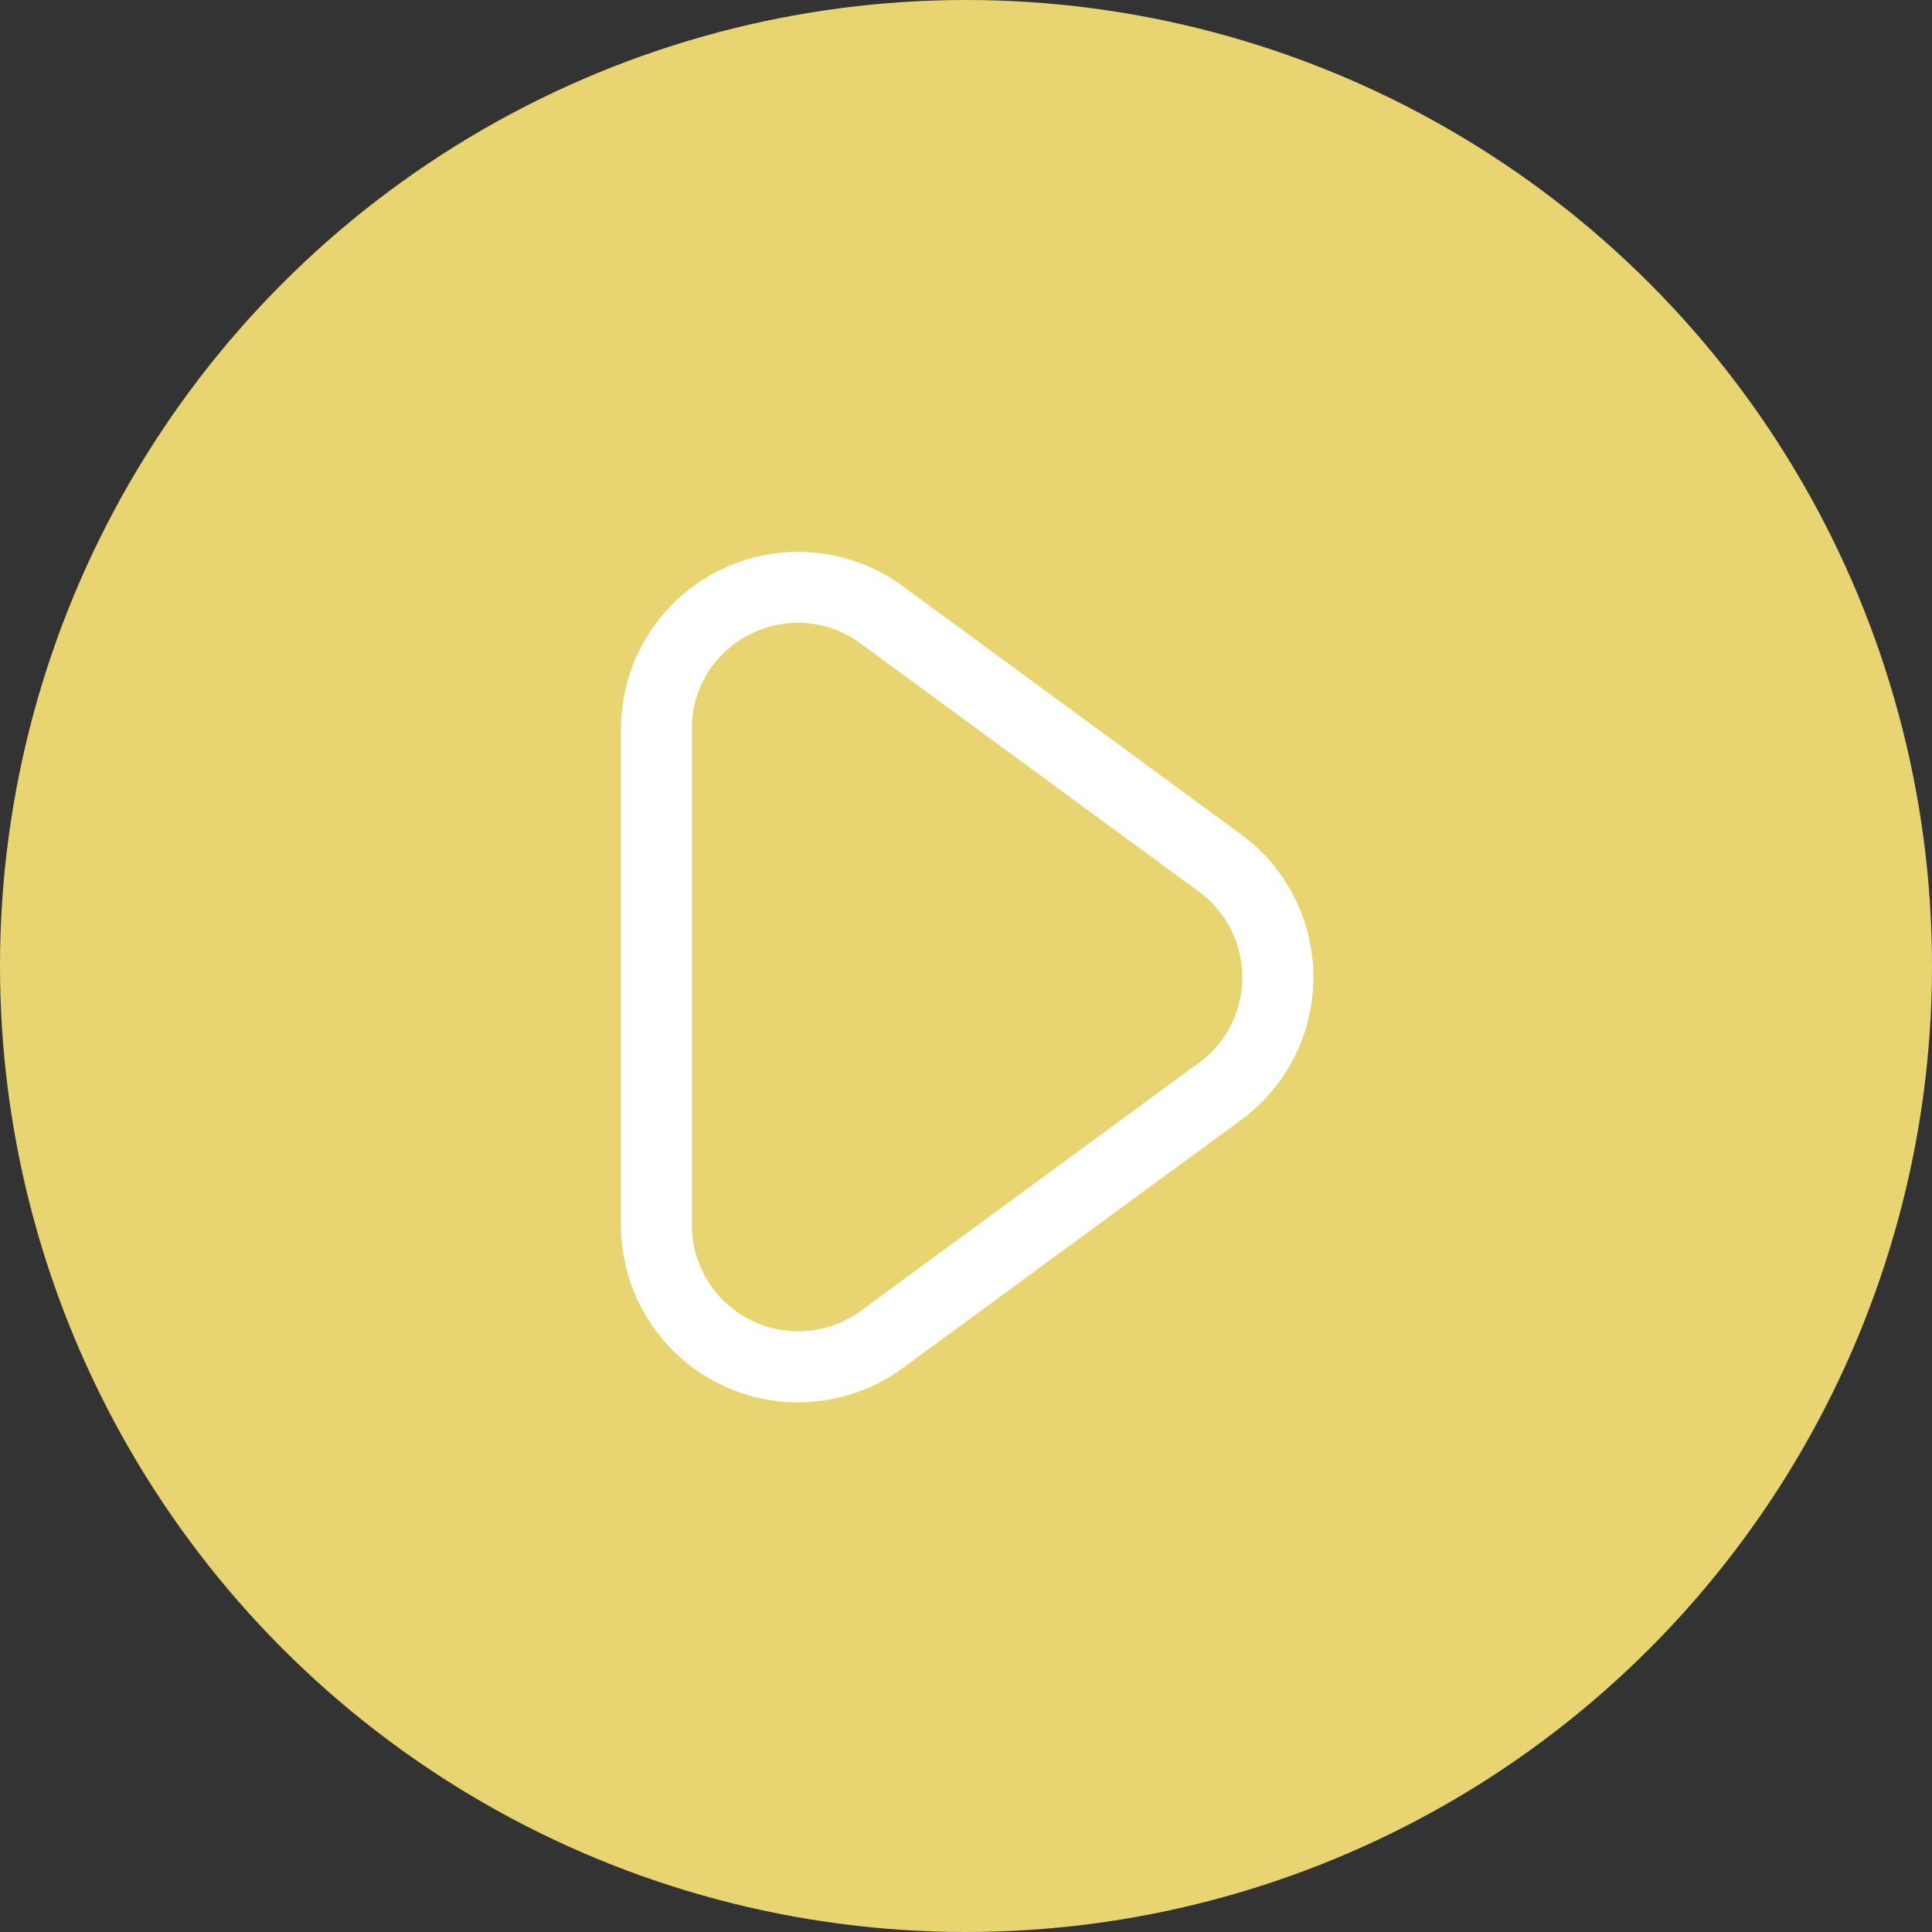 <svg xmlns="http://www.w3.org/2000/svg" width="84" height="84" viewBox="0 0 84 84">
  <rect x="0" y="0" width="84" height="84" fill="#333333" stroke="none"/>
  <g id="Group_56066" data-name="Group 56066" transform="translate(-919 -500)">
    <g id="Group_55854" data-name="Group 55854" transform="translate(-13.142 -13.142)">
      <circle id="Ellipse_43" data-name="Ellipse 43" cx="42" cy="42" r="42" transform="translate(932.142 513.142)" fill="#e8d470"/>
      <path id="play" d="M29.951,12.274,15.254,1.49A7.7,7.7,0,0,0,3,7.7V29.27a7.7,7.7,0,0,0,12.258,6.21L29.955,24.7a7.7,7.7,0,0,0,0-12.423Zm-1.824,9.937L13.43,32.995A4.622,4.622,0,0,1,6.081,29.27V7.7A4.542,4.542,0,0,1,8.609,3.585a4.649,4.649,0,0,1,2.1-.505,4.576,4.576,0,0,1,2.718.907l14.7,10.784a4.622,4.622,0,0,1,0,7.45Z" transform="translate(956.142 537.139)" fill="#fff"/>
    </g>
  </g>
</svg>
